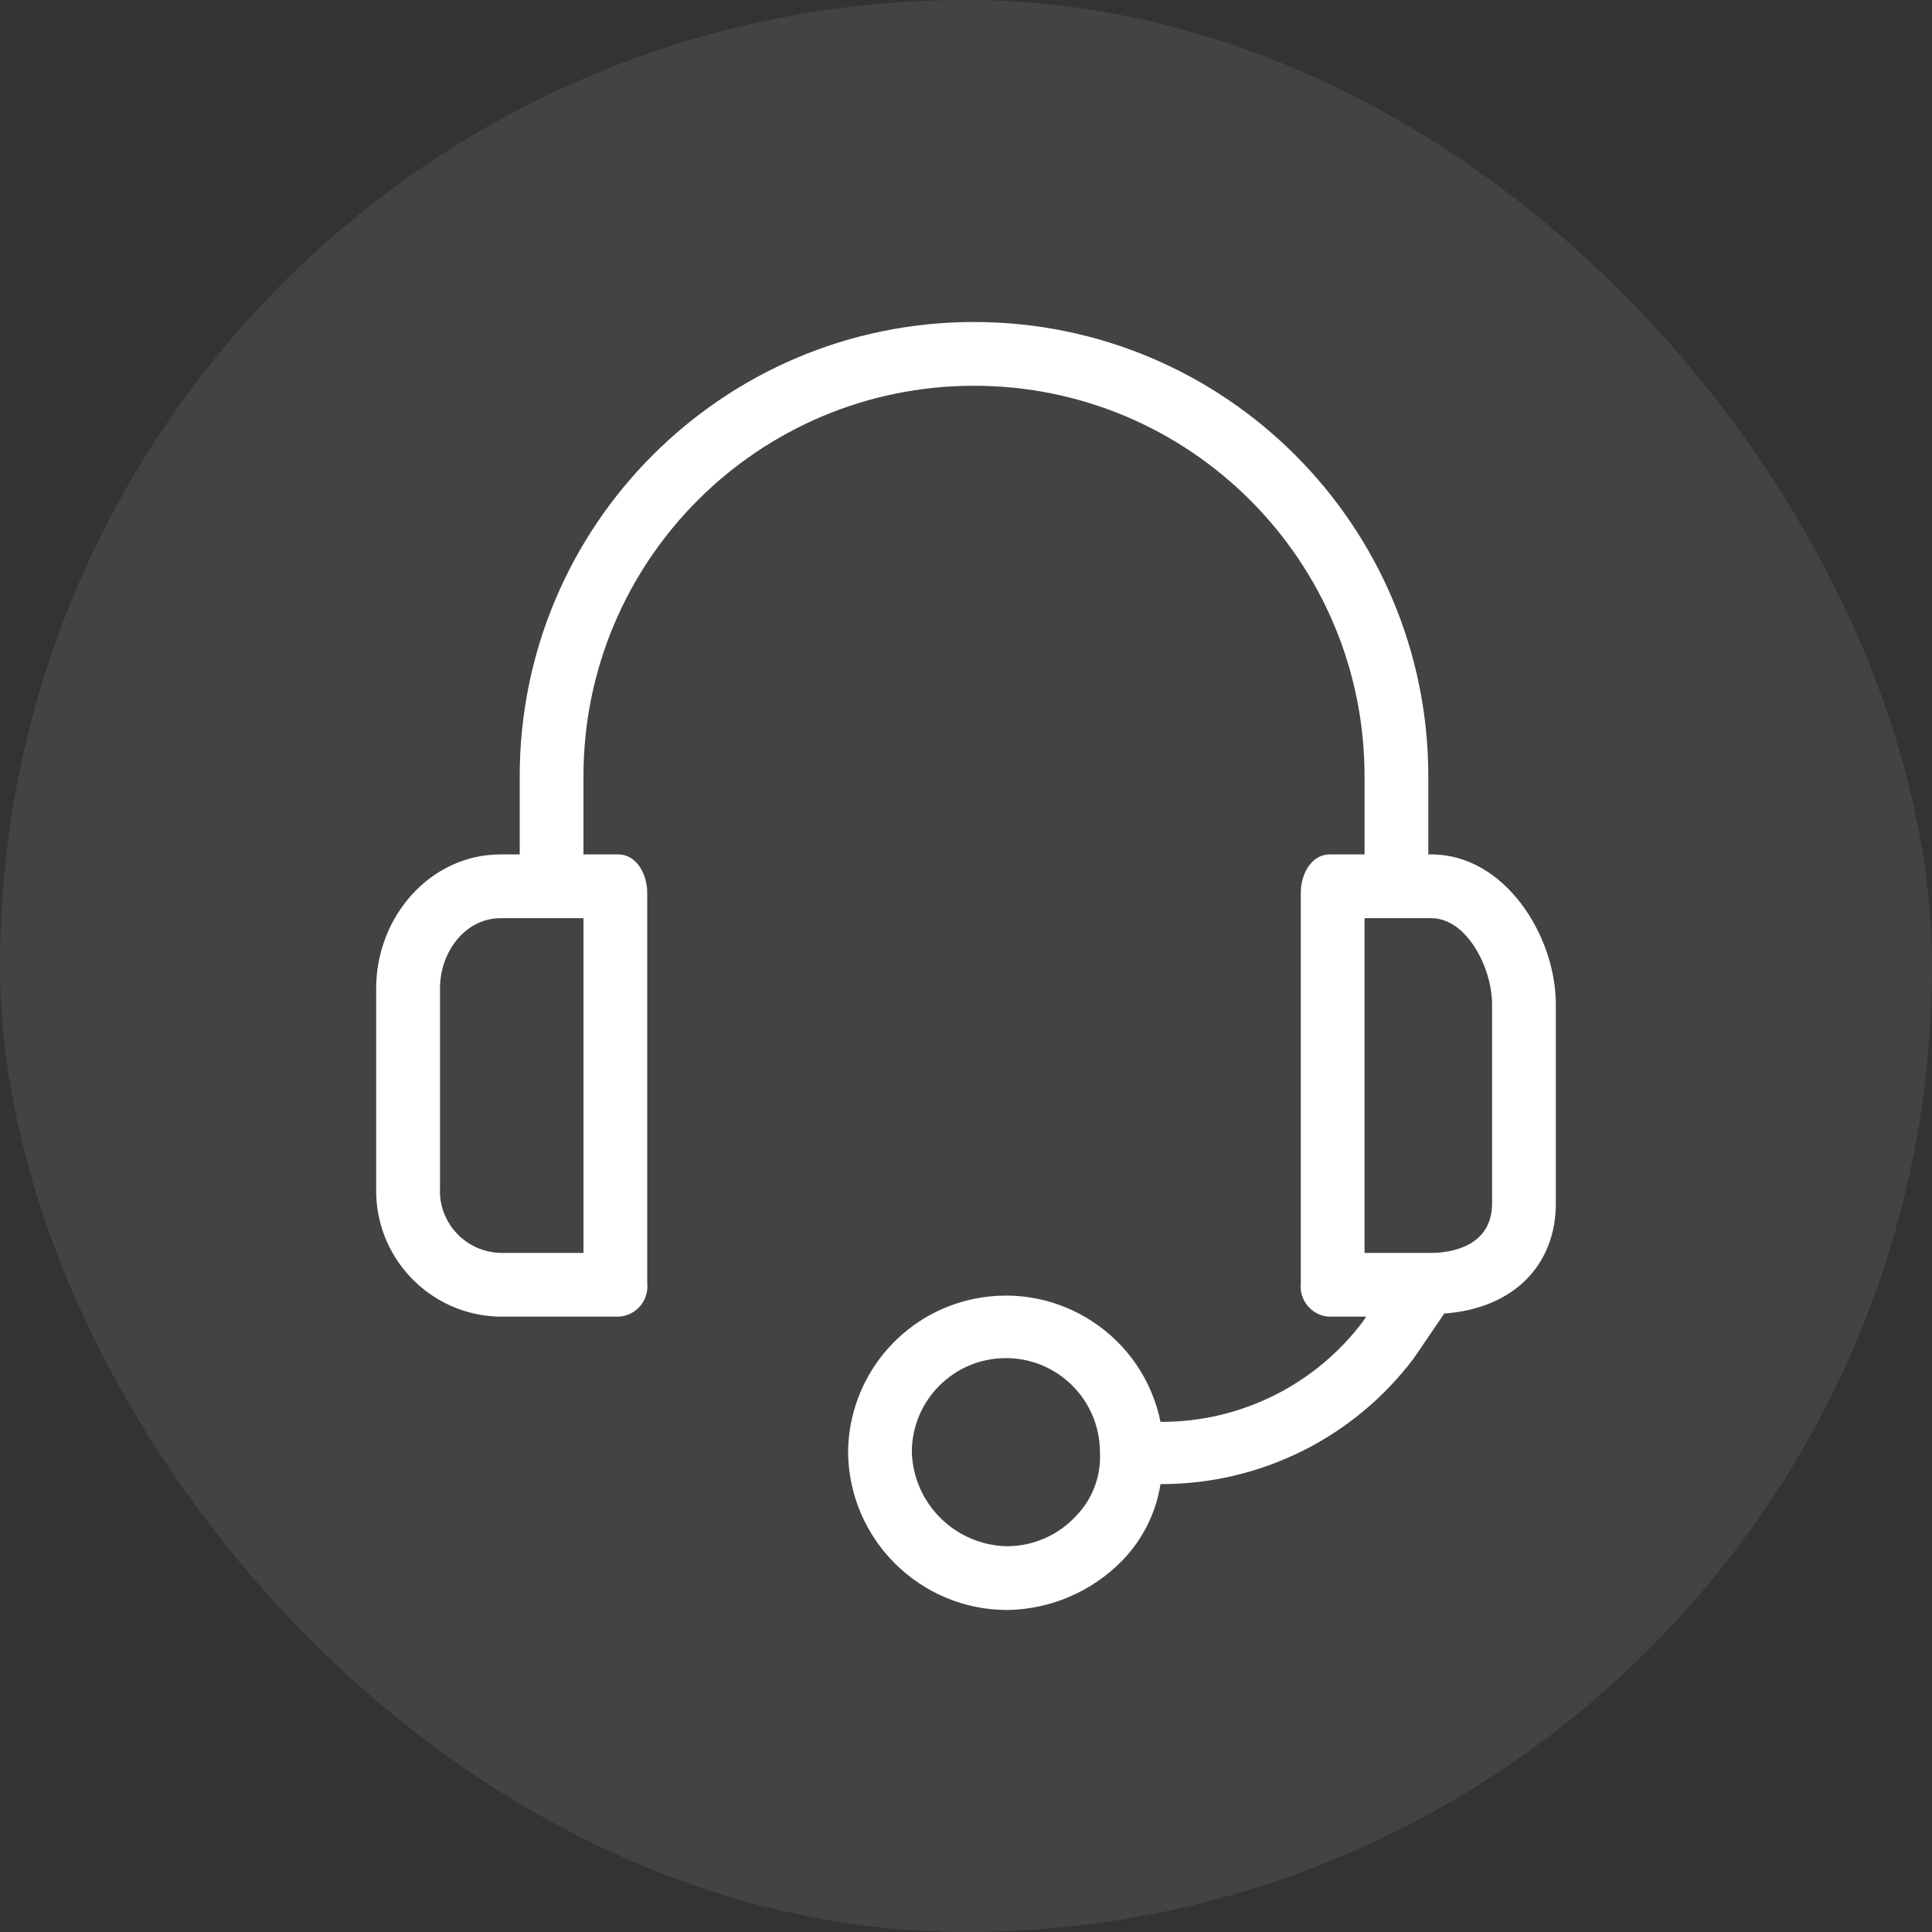 <svg xmlns="http://www.w3.org/2000/svg" width="24" height="24" viewBox="0 0 24 24" fill="none"><rect x="0" y="0" width="24" height="24" fill="#333333" stroke="none"/><rect width="24" height="24" rx="12" fill="white" fill-opacity="0.08"></rect><g clip-path="url(#clip0_3483_3536)"><path d="M17.782 10.614H17.743V9.644C17.743 6.527 15.216 4 12.099 4C8.982 4 6.456 6.527 6.456 9.644V10.614H6.218C5.347 10.614 4.673 11.386 4.673 12.277V14.752C4.652 15.616 5.334 16.334 6.198 16.356C6.204 16.356 6.211 16.356 6.218 16.356H7.683C7.891 16.347 8.051 16.171 8.042 15.963C8.041 15.956 8.041 15.948 8.04 15.941V11.089C8.04 10.851 7.901 10.614 7.683 10.614H7.248V9.644C7.248 6.964 9.42 4.792 12.099 4.792C14.779 4.792 16.951 6.964 16.951 9.644V10.614H16.515C16.297 10.614 16.159 10.851 16.159 11.089V15.941C16.137 16.147 16.286 16.333 16.493 16.355C16.5 16.355 16.508 16.356 16.515 16.356H16.971L16.931 16.416C16.337 17.206 15.404 17.668 14.416 17.663C14.2 16.602 13.164 15.918 12.103 16.134C11.196 16.319 10.542 17.114 10.535 18.04C10.546 19.125 11.429 20 12.515 20C13.053 19.991 13.565 19.771 13.941 19.386C14.194 19.126 14.36 18.794 14.416 18.436C15.654 18.44 16.821 17.86 17.564 16.871L17.941 16.317C18.792 16.257 19.327 15.723 19.327 14.95V12.475C19.327 11.624 18.693 10.614 17.782 10.614ZM7.248 15.564H6.218C5.792 15.554 5.454 15.2 5.465 14.774C5.465 14.767 5.465 14.759 5.466 14.752V12.277C5.466 11.822 5.782 11.406 6.218 11.406H7.248V15.564ZM13.367 18.832C13.147 19.07 12.839 19.206 12.515 19.208C11.871 19.198 11.348 18.684 11.327 18.04C11.327 17.394 11.85 16.871 12.495 16.871C13.14 16.87 13.663 17.393 13.664 18.039C13.664 18.039 13.664 18.039 13.664 18.04C13.68 18.334 13.572 18.621 13.367 18.832ZM18.535 14.95C18.535 15.485 18.02 15.564 17.782 15.564H16.951V11.406H17.782C18.218 11.406 18.535 12.02 18.535 12.475V14.95Z" fill="white"></path></g><defs><clipPath id="clip0_3483_3536"><rect width="16" height="16" fill="white" transform="translate(4 4)"></rect></clipPath></defs></svg>